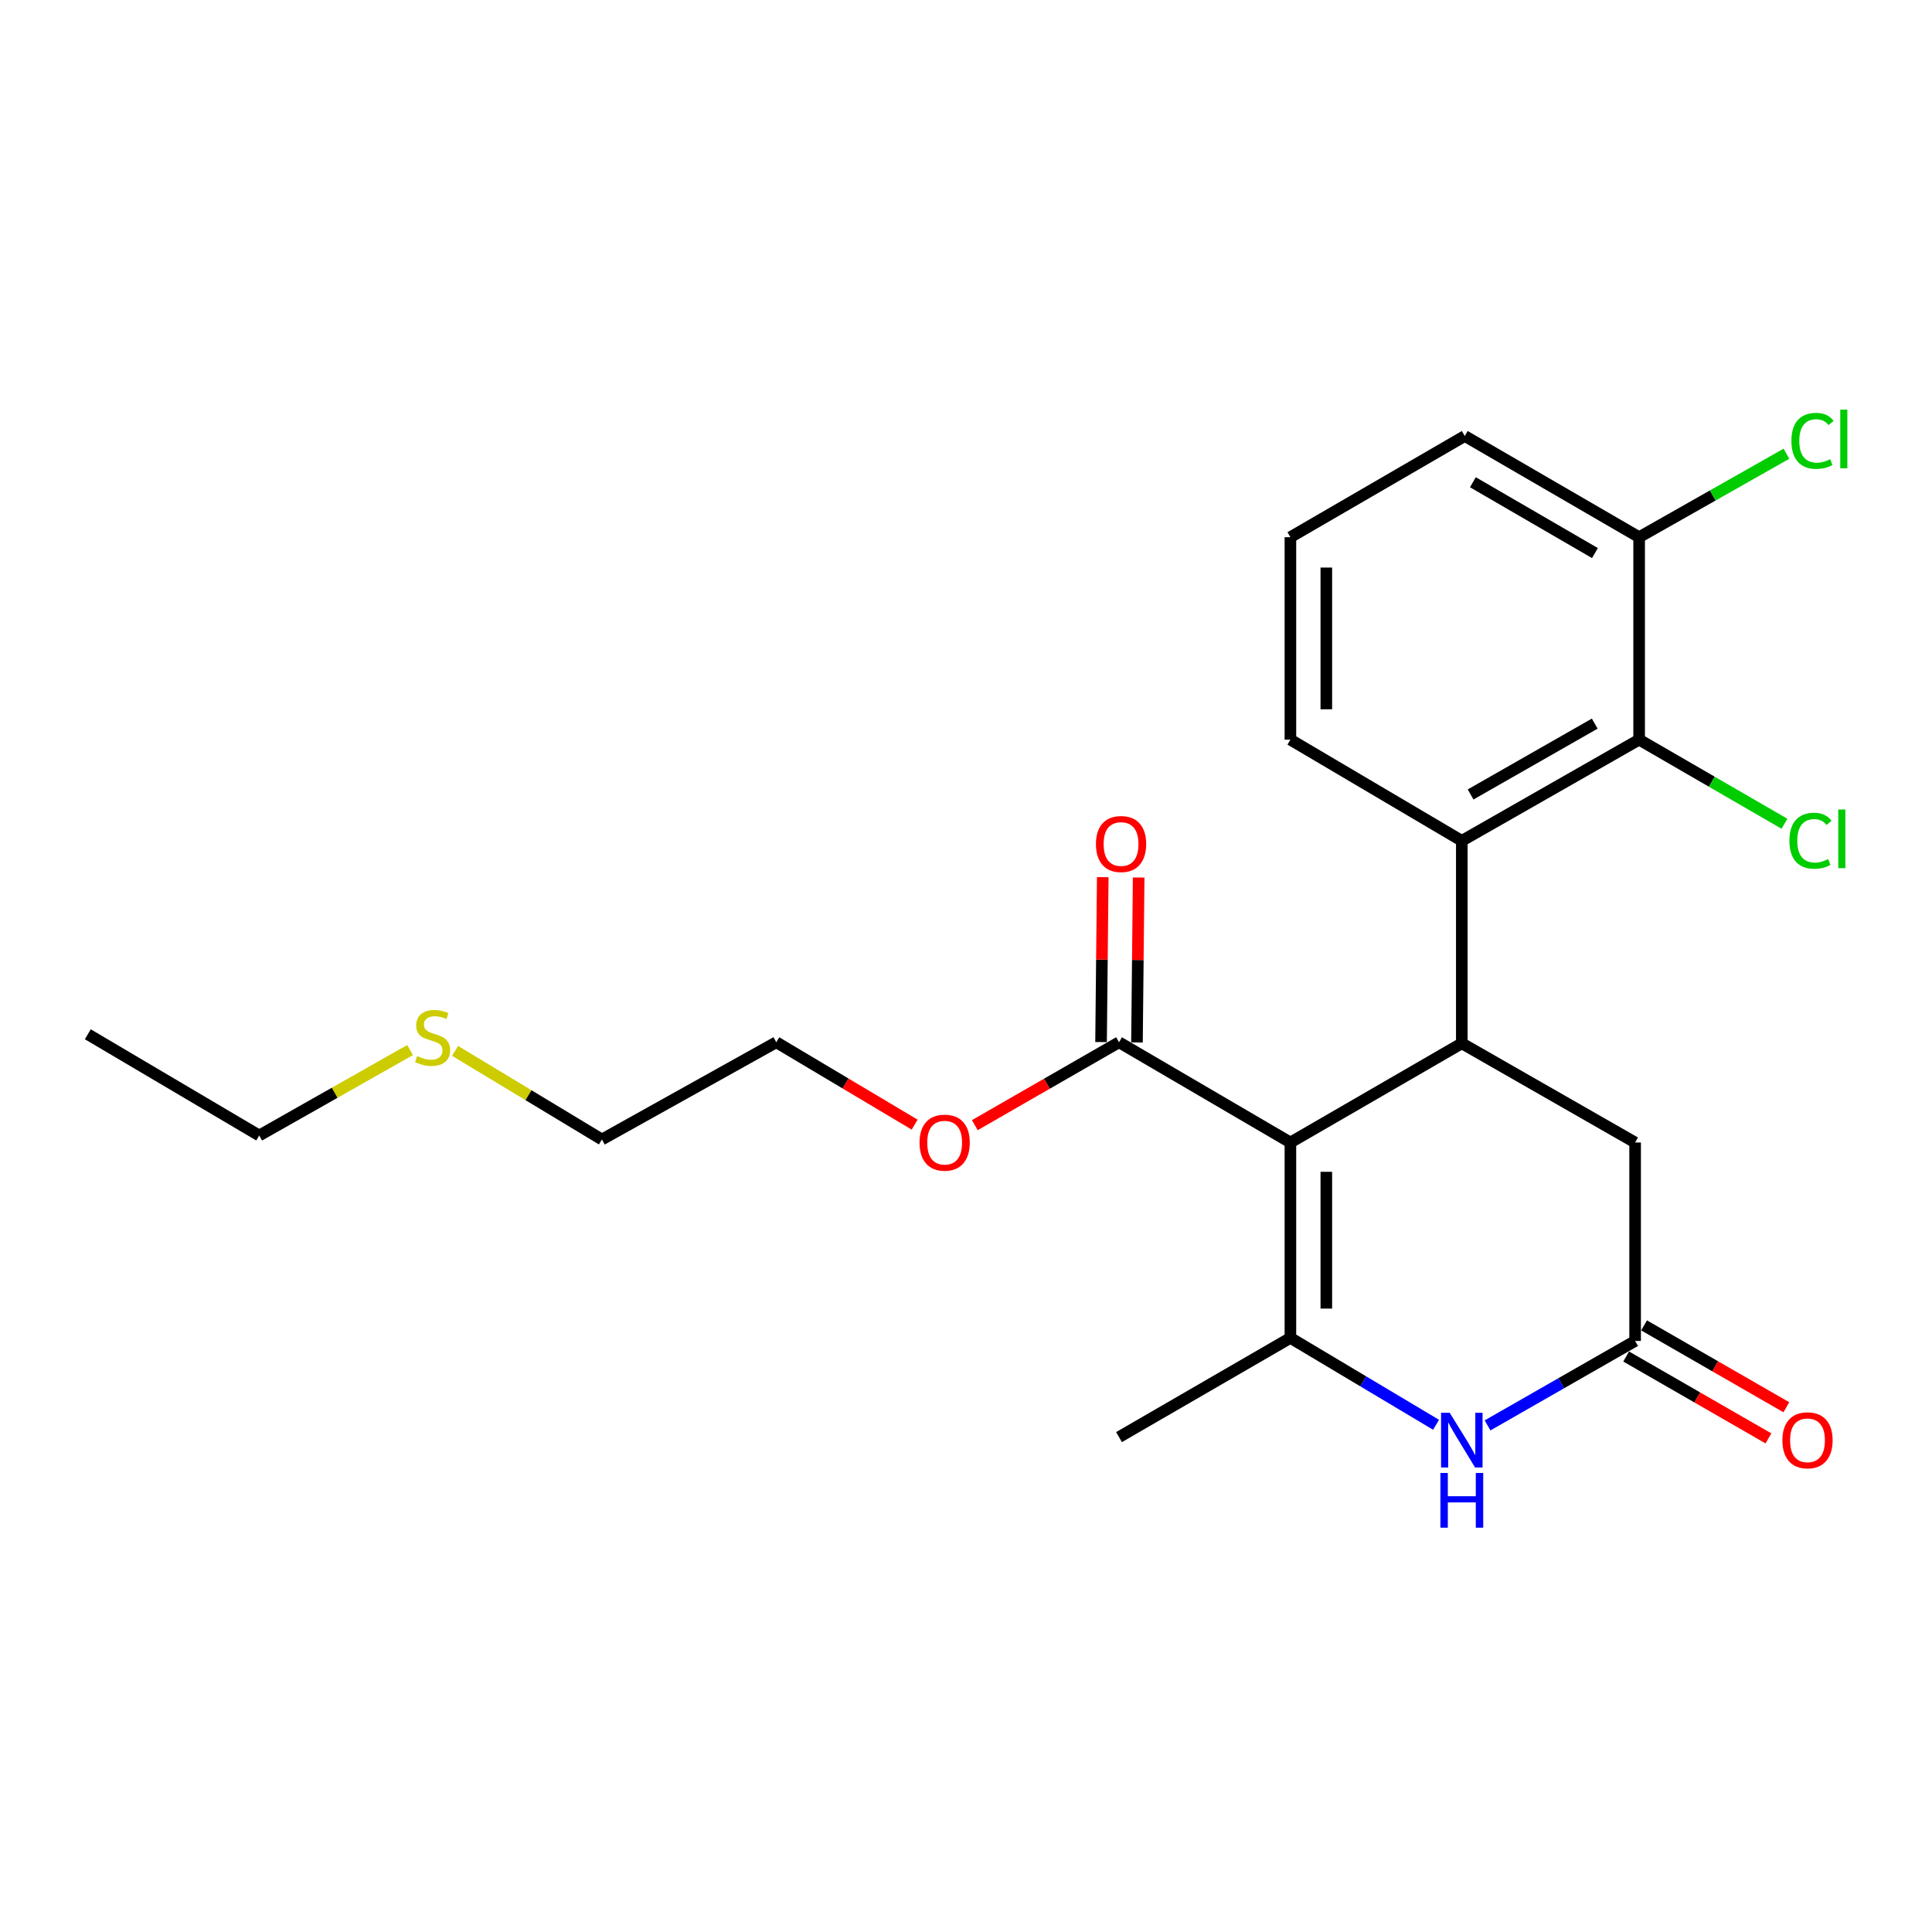 <?xml version='1.0' encoding='iso-8859-1'?>
<svg version='1.1' baseProfile='full'
              xmlns='http://www.w3.org/2000/svg'
                      xmlns:rdkit='http://www.rdkit.org/xml'
                      xmlns:xlink='http://www.w3.org/1999/xlink'
                  xml:space='preserve'
width='1000px' height='1000px' viewBox='0 0 1000 1000'>
<!-- END OF HEADER -->
<rect style='opacity:1.0;fill:#FFFFFF;stroke:none' width='1000' height='1000' x='0' y='0'> </rect>
<path class='bond-0' d='M 667.911,591.357 L 667.911,692.492' style='fill:none;fill-rule:evenodd;stroke:#000000;stroke-width:6px;stroke-linecap:butt;stroke-linejoin:miter;stroke-opacity:1' />
<path class='bond-0' d='M 686.502,606.527 L 686.502,677.322' style='fill:none;fill-rule:evenodd;stroke:#000000;stroke-width:6px;stroke-linecap:butt;stroke-linejoin:miter;stroke-opacity:1' />
<path class='bond-1' d='M 667.911,591.357 L 756.631,540.015' style='fill:none;fill-rule:evenodd;stroke:#000000;stroke-width:6px;stroke-linecap:butt;stroke-linejoin:miter;stroke-opacity:1' />
<path class='bond-5' d='M 667.911,591.357 L 579.201,539.468' style='fill:none;fill-rule:evenodd;stroke:#000000;stroke-width:6px;stroke-linecap:butt;stroke-linejoin:miter;stroke-opacity:1' />
<path class='bond-2' d='M 667.911,692.492 L 705.609,714.98' style='fill:none;fill-rule:evenodd;stroke:#000000;stroke-width:6px;stroke-linecap:butt;stroke-linejoin:miter;stroke-opacity:1' />
<path class='bond-2' d='M 705.609,714.98 L 743.308,737.467' style='fill:none;fill-rule:evenodd;stroke:#0000FF;stroke-width:6px;stroke-linecap:butt;stroke-linejoin:miter;stroke-opacity:1' />
<path class='bond-13' d='M 667.911,692.492 L 579.201,743.844' style='fill:none;fill-rule:evenodd;stroke:#000000;stroke-width:6px;stroke-linecap:butt;stroke-linejoin:miter;stroke-opacity:1' />
<path class='bond-3' d='M 756.631,540.015 L 756.631,435.214' style='fill:none;fill-rule:evenodd;stroke:#000000;stroke-width:6px;stroke-linecap:butt;stroke-linejoin:miter;stroke-opacity:1' />
<path class='bond-7' d='M 756.631,540.015 L 846.332,591.357' style='fill:none;fill-rule:evenodd;stroke:#000000;stroke-width:6px;stroke-linecap:butt;stroke-linejoin:miter;stroke-opacity:1' />
<path class='bond-23' d='M 769.955,737.788 L 808.143,715.93' style='fill:none;fill-rule:evenodd;stroke:#0000FF;stroke-width:6px;stroke-linecap:butt;stroke-linejoin:miter;stroke-opacity:1' />
<path class='bond-23' d='M 808.143,715.93 L 846.332,694.072' style='fill:none;fill-rule:evenodd;stroke:#000000;stroke-width:6px;stroke-linecap:butt;stroke-linejoin:miter;stroke-opacity:1' />
<path class='bond-6' d='M 756.631,435.214 L 848.408,382.839' style='fill:none;fill-rule:evenodd;stroke:#000000;stroke-width:6px;stroke-linecap:butt;stroke-linejoin:miter;stroke-opacity:1' />
<path class='bond-6' d='M 761.183,411.211 L 825.427,374.549' style='fill:none;fill-rule:evenodd;stroke:#000000;stroke-width:6px;stroke-linecap:butt;stroke-linejoin:miter;stroke-opacity:1' />
<path class='bond-15' d='M 756.631,435.214 L 667.911,382.839' style='fill:none;fill-rule:evenodd;stroke:#000000;stroke-width:6px;stroke-linecap:butt;stroke-linejoin:miter;stroke-opacity:1' />
<path class='bond-4' d='M 846.332,694.072 L 846.332,591.357' style='fill:none;fill-rule:evenodd;stroke:#000000;stroke-width:6px;stroke-linecap:butt;stroke-linejoin:miter;stroke-opacity:1' />
<path class='bond-9' d='M 841.696,702.129 L 878.522,723.319' style='fill:none;fill-rule:evenodd;stroke:#000000;stroke-width:6px;stroke-linecap:butt;stroke-linejoin:miter;stroke-opacity:1' />
<path class='bond-9' d='M 878.522,723.319 L 915.349,744.51' style='fill:none;fill-rule:evenodd;stroke:#FF0000;stroke-width:6px;stroke-linecap:butt;stroke-linejoin:miter;stroke-opacity:1' />
<path class='bond-9' d='M 850.968,686.015 L 887.794,707.206' style='fill:none;fill-rule:evenodd;stroke:#000000;stroke-width:6px;stroke-linecap:butt;stroke-linejoin:miter;stroke-opacity:1' />
<path class='bond-9' d='M 887.794,707.206 L 924.621,728.396' style='fill:none;fill-rule:evenodd;stroke:#FF0000;stroke-width:6px;stroke-linecap:butt;stroke-linejoin:miter;stroke-opacity:1' />
<path class='bond-10' d='M 588.496,539.563 L 588.934,496.885' style='fill:none;fill-rule:evenodd;stroke:#000000;stroke-width:6px;stroke-linecap:butt;stroke-linejoin:miter;stroke-opacity:1' />
<path class='bond-10' d='M 588.934,496.885 L 589.371,454.206' style='fill:none;fill-rule:evenodd;stroke:#FF0000;stroke-width:6px;stroke-linecap:butt;stroke-linejoin:miter;stroke-opacity:1' />
<path class='bond-10' d='M 569.906,539.372 L 570.344,496.694' style='fill:none;fill-rule:evenodd;stroke:#000000;stroke-width:6px;stroke-linecap:butt;stroke-linejoin:miter;stroke-opacity:1' />
<path class='bond-10' d='M 570.344,496.694 L 570.781,454.016' style='fill:none;fill-rule:evenodd;stroke:#FF0000;stroke-width:6px;stroke-linecap:butt;stroke-linejoin:miter;stroke-opacity:1' />
<path class='bond-12' d='M 579.201,539.468 L 541.878,560.927' style='fill:none;fill-rule:evenodd;stroke:#000000;stroke-width:6px;stroke-linecap:butt;stroke-linejoin:miter;stroke-opacity:1' />
<path class='bond-12' d='M 541.878,560.927 L 504.555,582.386' style='fill:none;fill-rule:evenodd;stroke:#FF0000;stroke-width:6px;stroke-linecap:butt;stroke-linejoin:miter;stroke-opacity:1' />
<path class='bond-8' d='M 848.408,382.839 L 848.408,278.048' style='fill:none;fill-rule:evenodd;stroke:#000000;stroke-width:6px;stroke-linecap:butt;stroke-linejoin:miter;stroke-opacity:1' />
<path class='bond-11' d='M 848.408,382.839 L 886.022,404.608' style='fill:none;fill-rule:evenodd;stroke:#000000;stroke-width:6px;stroke-linecap:butt;stroke-linejoin:miter;stroke-opacity:1' />
<path class='bond-11' d='M 886.022,404.608 L 923.635,426.378' style='fill:none;fill-rule:evenodd;stroke:#00CC00;stroke-width:6px;stroke-linecap:butt;stroke-linejoin:miter;stroke-opacity:1' />
<path class='bond-14' d='M 848.408,278.048 L 886.53,256.449' style='fill:none;fill-rule:evenodd;stroke:#000000;stroke-width:6px;stroke-linecap:butt;stroke-linejoin:miter;stroke-opacity:1' />
<path class='bond-14' d='M 886.53,256.449 L 924.652,234.85' style='fill:none;fill-rule:evenodd;stroke:#00CC00;stroke-width:6px;stroke-linecap:butt;stroke-linejoin:miter;stroke-opacity:1' />
<path class='bond-24' d='M 848.408,278.048 L 758.159,225.673' style='fill:none;fill-rule:evenodd;stroke:#000000;stroke-width:6px;stroke-linecap:butt;stroke-linejoin:miter;stroke-opacity:1' />
<path class='bond-24' d='M 825.539,286.271 L 762.365,249.609' style='fill:none;fill-rule:evenodd;stroke:#000000;stroke-width:6px;stroke-linecap:butt;stroke-linejoin:miter;stroke-opacity:1' />
<path class='bond-21' d='M 473.417,582.106 L 437.614,560.787' style='fill:none;fill-rule:evenodd;stroke:#FF0000;stroke-width:6px;stroke-linecap:butt;stroke-linejoin:miter;stroke-opacity:1' />
<path class='bond-21' d='M 437.614,560.787 L 401.812,539.468' style='fill:none;fill-rule:evenodd;stroke:#000000;stroke-width:6px;stroke-linecap:butt;stroke-linejoin:miter;stroke-opacity:1' />
<path class='bond-17' d='M 667.911,382.839 L 667.911,278.048' style='fill:none;fill-rule:evenodd;stroke:#000000;stroke-width:6px;stroke-linecap:butt;stroke-linejoin:miter;stroke-opacity:1' />
<path class='bond-17' d='M 686.502,367.12 L 686.502,293.767' style='fill:none;fill-rule:evenodd;stroke:#000000;stroke-width:6px;stroke-linecap:butt;stroke-linejoin:miter;stroke-opacity:1' />
<path class='bond-16' d='M 235.546,543.931 L 273.544,566.864' style='fill:none;fill-rule:evenodd;stroke:#CCCC00;stroke-width:6px;stroke-linecap:butt;stroke-linejoin:miter;stroke-opacity:1' />
<path class='bond-16' d='M 273.544,566.864 L 311.543,589.798' style='fill:none;fill-rule:evenodd;stroke:#000000;stroke-width:6px;stroke-linecap:butt;stroke-linejoin:miter;stroke-opacity:1' />
<path class='bond-20' d='M 212.249,543.509 L 173.206,565.621' style='fill:none;fill-rule:evenodd;stroke:#CCCC00;stroke-width:6px;stroke-linecap:butt;stroke-linejoin:miter;stroke-opacity:1' />
<path class='bond-20' d='M 173.206,565.621 L 134.164,587.732' style='fill:none;fill-rule:evenodd;stroke:#000000;stroke-width:6px;stroke-linecap:butt;stroke-linejoin:miter;stroke-opacity:1' />
<path class='bond-18' d='M 667.911,278.048 L 758.159,225.673' style='fill:none;fill-rule:evenodd;stroke:#000000;stroke-width:6px;stroke-linecap:butt;stroke-linejoin:miter;stroke-opacity:1' />
<path class='bond-19' d='M 311.543,589.798 L 401.812,539.468' style='fill:none;fill-rule:evenodd;stroke:#000000;stroke-width:6px;stroke-linecap:butt;stroke-linejoin:miter;stroke-opacity:1' />
<path class='bond-22' d='M 134.164,587.732 L 45.455,535.336' style='fill:none;fill-rule:evenodd;stroke:#000000;stroke-width:6px;stroke-linecap:butt;stroke-linejoin:miter;stroke-opacity:1' />
<path  class='atom-3' d='M 750.371 731.254
L 759.651 746.254
Q 760.571 747.734, 762.051 750.414
Q 763.531 753.094, 763.611 753.254
L 763.611 731.254
L 767.371 731.254
L 767.371 759.574
L 763.491 759.574
L 753.531 743.174
Q 752.371 741.254, 751.131 739.054
Q 749.931 736.854, 749.571 736.174
L 749.571 759.574
L 745.891 759.574
L 745.891 731.254
L 750.371 731.254
' fill='#0000FF'/>
<path  class='atom-3' d='M 745.551 762.406
L 749.391 762.406
L 749.391 774.446
L 763.871 774.446
L 763.871 762.406
L 767.711 762.406
L 767.711 790.726
L 763.871 790.726
L 763.871 777.646
L 749.391 777.646
L 749.391 790.726
L 745.551 790.726
L 745.551 762.406
' fill='#0000FF'/>
<path  class='atom-10' d='M 922.558 745.494
Q 922.558 738.694, 925.918 734.894
Q 929.278 731.094, 935.558 731.094
Q 941.838 731.094, 945.198 734.894
Q 948.558 738.694, 948.558 745.494
Q 948.558 752.374, 945.158 756.294
Q 941.758 760.174, 935.558 760.174
Q 929.318 760.174, 925.918 756.294
Q 922.558 752.414, 922.558 745.494
M 935.558 756.974
Q 939.878 756.974, 942.198 754.094
Q 944.558 751.174, 944.558 745.494
Q 944.558 739.934, 942.198 737.134
Q 939.878 734.294, 935.558 734.294
Q 931.238 734.294, 928.878 737.094
Q 926.558 739.894, 926.558 745.494
Q 926.558 751.214, 928.878 754.094
Q 931.238 756.974, 935.558 756.974
' fill='#FF0000'/>
<path  class='atom-11' d='M 567.254 436.864
Q 567.254 430.064, 570.614 426.264
Q 573.974 422.464, 580.254 422.464
Q 586.534 422.464, 589.894 426.264
Q 593.254 430.064, 593.254 436.864
Q 593.254 443.744, 589.854 447.664
Q 586.454 451.544, 580.254 451.544
Q 574.014 451.544, 570.614 447.664
Q 567.254 443.784, 567.254 436.864
M 580.254 448.344
Q 584.574 448.344, 586.894 445.464
Q 589.254 442.544, 589.254 436.864
Q 589.254 431.304, 586.894 428.504
Q 584.574 425.664, 580.254 425.664
Q 575.934 425.664, 573.574 428.464
Q 571.254 431.264, 571.254 436.864
Q 571.254 442.584, 573.574 445.464
Q 575.934 448.344, 580.254 448.344
' fill='#FF0000'/>
<path  class='atom-12' d='M 926.198 435.161
Q 926.198 428.121, 929.478 424.441
Q 932.798 420.721, 939.078 420.721
Q 944.918 420.721, 948.038 424.841
L 945.398 427.001
Q 943.118 424.001, 939.078 424.001
Q 934.798 424.001, 932.518 426.881
Q 930.278 429.721, 930.278 435.161
Q 930.278 440.761, 932.598 443.641
Q 934.958 446.521, 939.518 446.521
Q 942.638 446.521, 946.278 444.641
L 947.398 447.641
Q 945.918 448.601, 943.678 449.161
Q 941.438 449.721, 938.958 449.721
Q 932.798 449.721, 929.478 445.961
Q 926.198 442.201, 926.198 435.161
' fill='#00CC00'/>
<path  class='atom-12' d='M 951.478 419.001
L 955.158 419.001
L 955.158 449.361
L 951.478 449.361
L 951.478 419.001
' fill='#00CC00'/>
<path  class='atom-13' d='M 475.952 591.437
Q 475.952 584.637, 479.312 580.837
Q 482.672 577.037, 488.952 577.037
Q 495.232 577.037, 498.592 580.837
Q 501.952 584.637, 501.952 591.437
Q 501.952 598.317, 498.552 602.237
Q 495.152 606.117, 488.952 606.117
Q 482.712 606.117, 479.312 602.237
Q 475.952 598.357, 475.952 591.437
M 488.952 602.917
Q 493.272 602.917, 495.592 600.037
Q 497.952 597.117, 497.952 591.437
Q 497.952 585.877, 495.592 583.077
Q 493.272 580.237, 488.952 580.237
Q 484.632 580.237, 482.272 583.037
Q 479.952 585.837, 479.952 591.437
Q 479.952 597.157, 482.272 600.037
Q 484.632 602.917, 488.952 602.917
' fill='#FF0000'/>
<path  class='atom-15' d='M 927.231 228.182
Q 927.231 221.142, 930.511 217.462
Q 933.831 213.742, 940.111 213.742
Q 945.951 213.742, 949.071 217.862
L 946.431 220.022
Q 944.151 217.022, 940.111 217.022
Q 935.831 217.022, 933.551 219.902
Q 931.311 222.742, 931.311 228.182
Q 931.311 233.782, 933.631 236.662
Q 935.991 239.542, 940.551 239.542
Q 943.671 239.542, 947.311 237.662
L 948.431 240.662
Q 946.951 241.622, 944.711 242.182
Q 942.471 242.742, 939.991 242.742
Q 933.831 242.742, 930.511 238.982
Q 927.231 235.222, 927.231 228.182
' fill='#00CC00'/>
<path  class='atom-15' d='M 952.511 212.022
L 956.191 212.022
L 956.191 242.382
L 952.511 242.382
L 952.511 212.022
' fill='#00CC00'/>
<path  class='atom-17' d='M 215.907 546.626
Q 216.227 546.746, 217.547 547.306
Q 218.867 547.866, 220.307 548.226
Q 221.787 548.546, 223.227 548.546
Q 225.907 548.546, 227.467 547.266
Q 229.027 545.946, 229.027 543.666
Q 229.027 542.106, 228.227 541.146
Q 227.467 540.186, 226.267 539.666
Q 225.067 539.146, 223.067 538.546
Q 220.547 537.786, 219.027 537.066
Q 217.547 536.346, 216.467 534.826
Q 215.427 533.306, 215.427 530.746
Q 215.427 527.186, 217.827 524.986
Q 220.267 522.786, 225.067 522.786
Q 228.347 522.786, 232.067 524.346
L 231.147 527.426
Q 227.747 526.026, 225.187 526.026
Q 222.427 526.026, 220.907 527.186
Q 219.387 528.306, 219.427 530.266
Q 219.427 531.786, 220.187 532.706
Q 220.987 533.626, 222.107 534.146
Q 223.267 534.666, 225.187 535.266
Q 227.747 536.066, 229.267 536.866
Q 230.787 537.666, 231.867 539.306
Q 232.987 540.906, 232.987 543.666
Q 232.987 547.586, 230.347 549.706
Q 227.747 551.786, 223.387 551.786
Q 220.867 551.786, 218.947 551.226
Q 217.067 550.706, 214.827 549.786
L 215.907 546.626
' fill='#CCCC00'/>
</svg>
